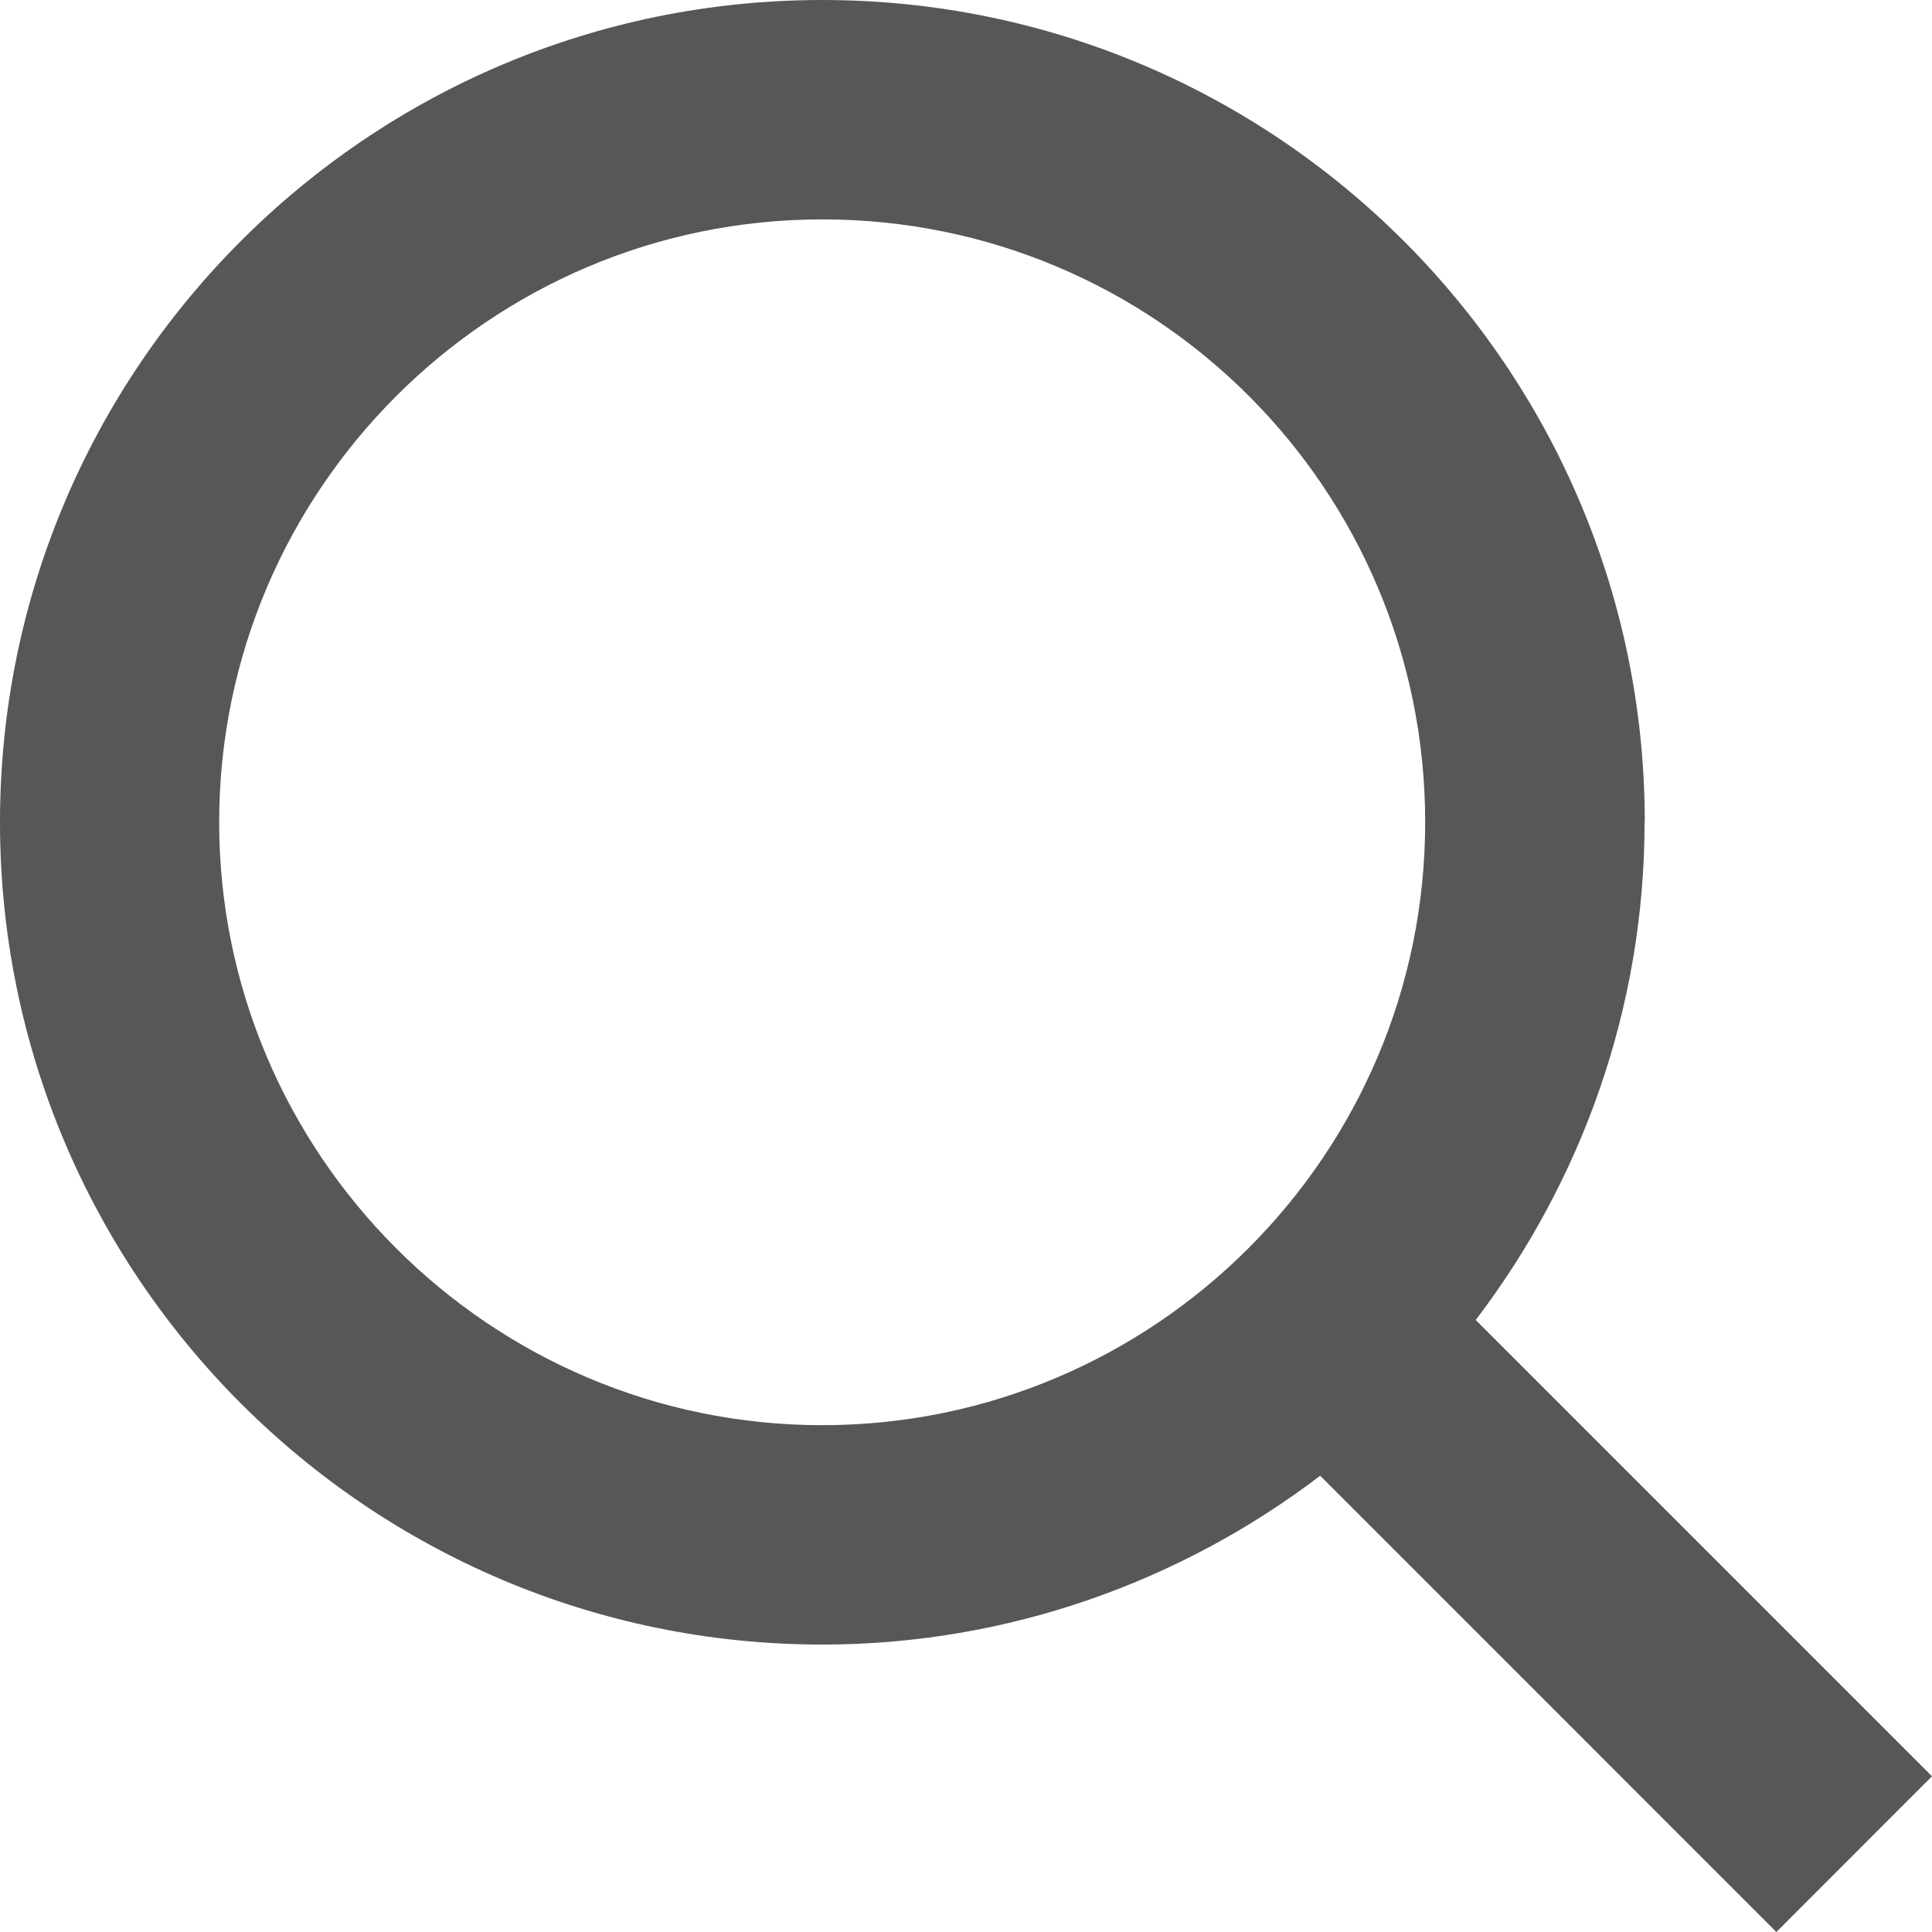 <?xml version="1.0" encoding="UTF-8"?>
<svg width="18px" height="18px" viewBox="0 0 18 18" version="1.1" xmlns="http://www.w3.org/2000/svg" xmlns:xlink="http://www.w3.org/1999/xlink">
    <title>icon-search</title>
    <g id="Home" stroke="none" stroke-width="1" fill="none" fill-rule="evenodd">
        <g id="eCYBERMISSION-Home-1" transform="translate(-1300, -33)" fill="#585757" fill-rule="nonzero">
            <g id="header" transform="translate(121, 30)">
                <g id="icon-search" transform="translate(1179, 3)">
                    <path d="M15.324,7.661 C15.324,3.434 11.891,0 7.661,0 C3.431,0 0,3.434 0,7.661 C0,11.888 3.434,15.322 7.661,15.322 C9.397,15.322 11.012,14.73 12.3,13.749 L16.55,18 L18,16.549 L13.749,12.298 C14.73,11.01 15.322,9.397 15.322,7.66 L15.324,7.661 Z M7.661,13.278 C4.555,13.278 2.042,10.745 2.042,7.66 C2.042,4.575 4.555,2.044 7.661,2.044 C10.767,2.044 13.278,4.555 13.278,7.661 C13.278,10.767 10.747,13.278 7.661,13.278 Z" id="Shape"></path>
                </g>
            </g>
        </g>
    </g>
</svg>